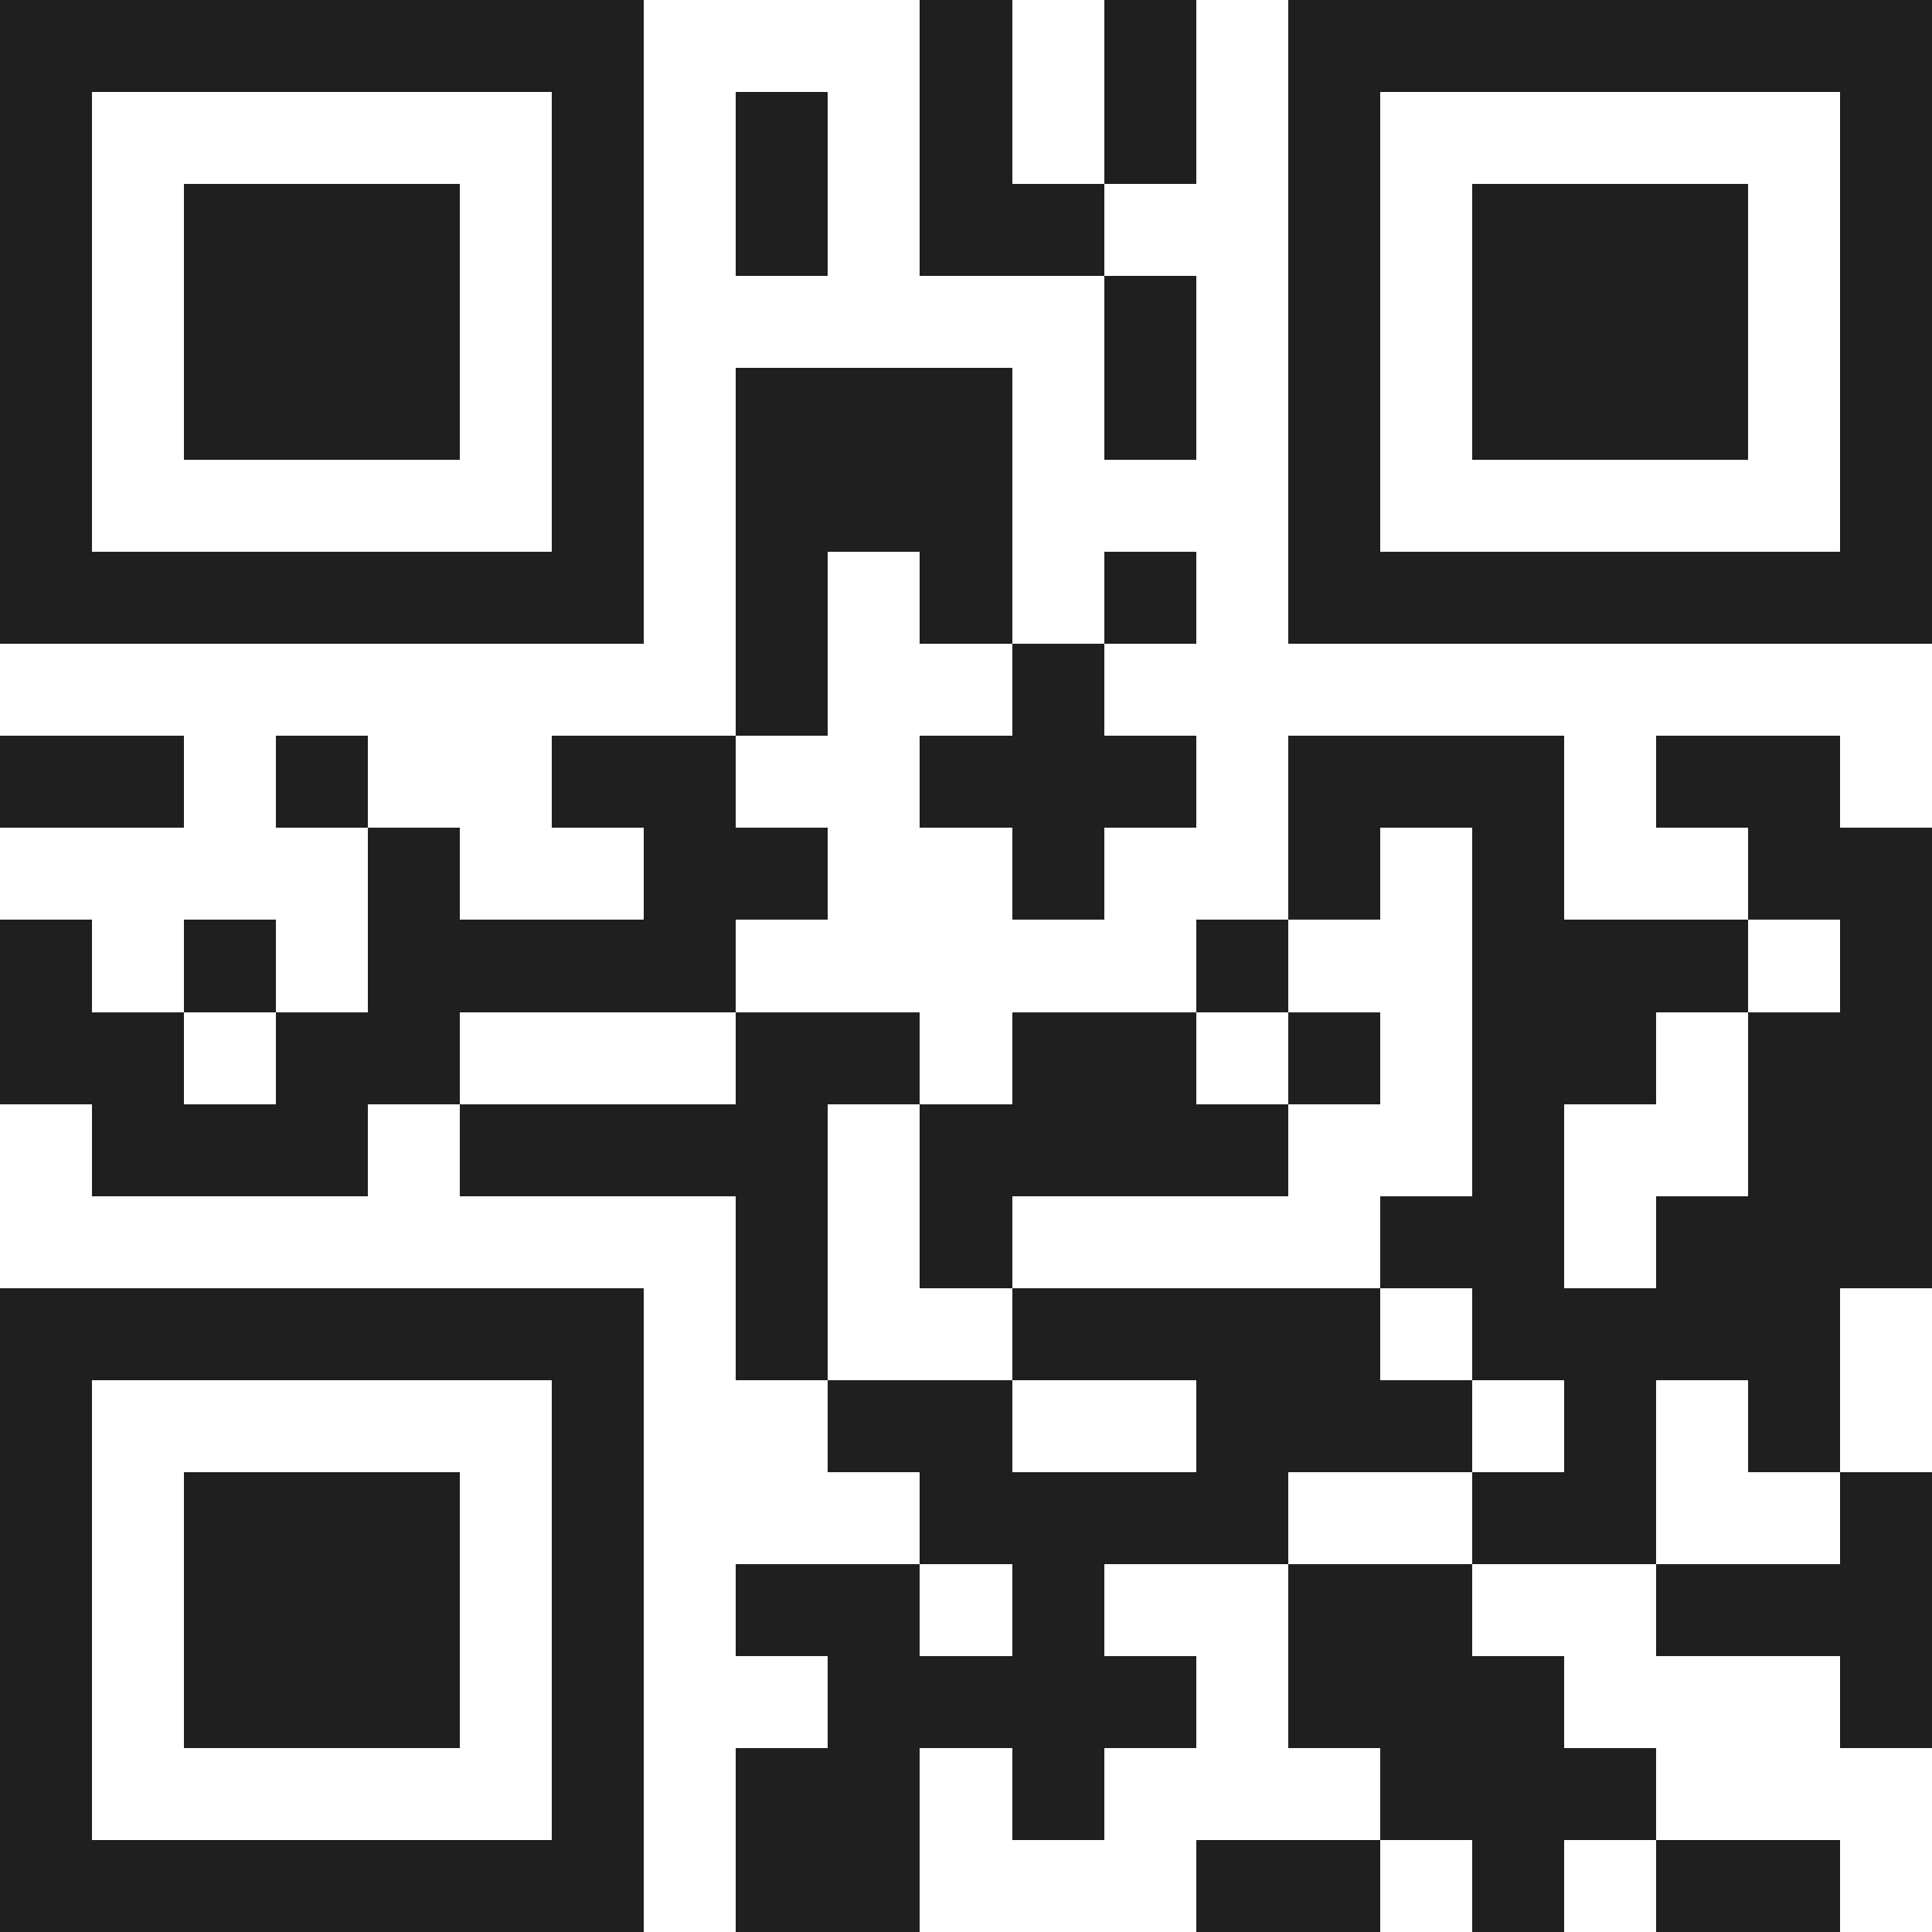 <svg xmlns="http://www.w3.org/2000/svg" viewBox="0 0 21 21" shape-rendering="crispEdges"><path fill="#ffffff" d="M0 0h21v21H0z"/><path stroke="#1f1f1f" d="M0 0.5h7m3 0h1m1 0h1m1 0h7M0 1.5h1m5 0h1m1 0h1m1 0h1m1 0h1m1 0h1m5 0h1M0 2.5h1m1 0h3m1 0h1m1 0h1m1 0h2m2 0h1m1 0h3m1 0h1M0 3.5h1m1 0h3m1 0h1m5 0h1m1 0h1m1 0h3m1 0h1M0 4.5h1m1 0h3m1 0h1m1 0h3m1 0h1m1 0h1m1 0h3m1 0h1M0 5.5h1m5 0h1m1 0h3m3 0h1m5 0h1M0 6.5h7m1 0h1m1 0h1m1 0h1m1 0h7M8 7.5h1m2 0h1M0 8.5h2m1 0h1m2 0h2m2 0h3m1 0h3m1 0h2M4 9.5h1m2 0h2m2 0h1m2 0h1m1 0h1m2 0h2M0 10.5h1m1 0h1m1 0h4m5 0h1m2 0h3m1 0h1M0 11.5h2m1 0h2m3 0h2m1 0h2m1 0h1m1 0h2m1 0h2M1 12.5h3m1 0h4m1 0h4m2 0h1m2 0h2M8 13.5h1m1 0h1m4 0h2m1 0h3M0 14.5h7m1 0h1m2 0h4m1 0h4M0 15.5h1m5 0h1m2 0h2m2 0h3m1 0h1m1 0h1M0 16.5h1m1 0h3m1 0h1m3 0h4m2 0h2m2 0h1M0 17.5h1m1 0h3m1 0h1m1 0h2m1 0h1m2 0h2m2 0h3M0 18.5h1m1 0h3m1 0h1m2 0h4m1 0h3m3 0h1M0 19.5h1m5 0h1m1 0h2m1 0h1m3 0h3M0 20.5h7m1 0h2m3 0h2m1 0h1m1 0h2"/></svg>
